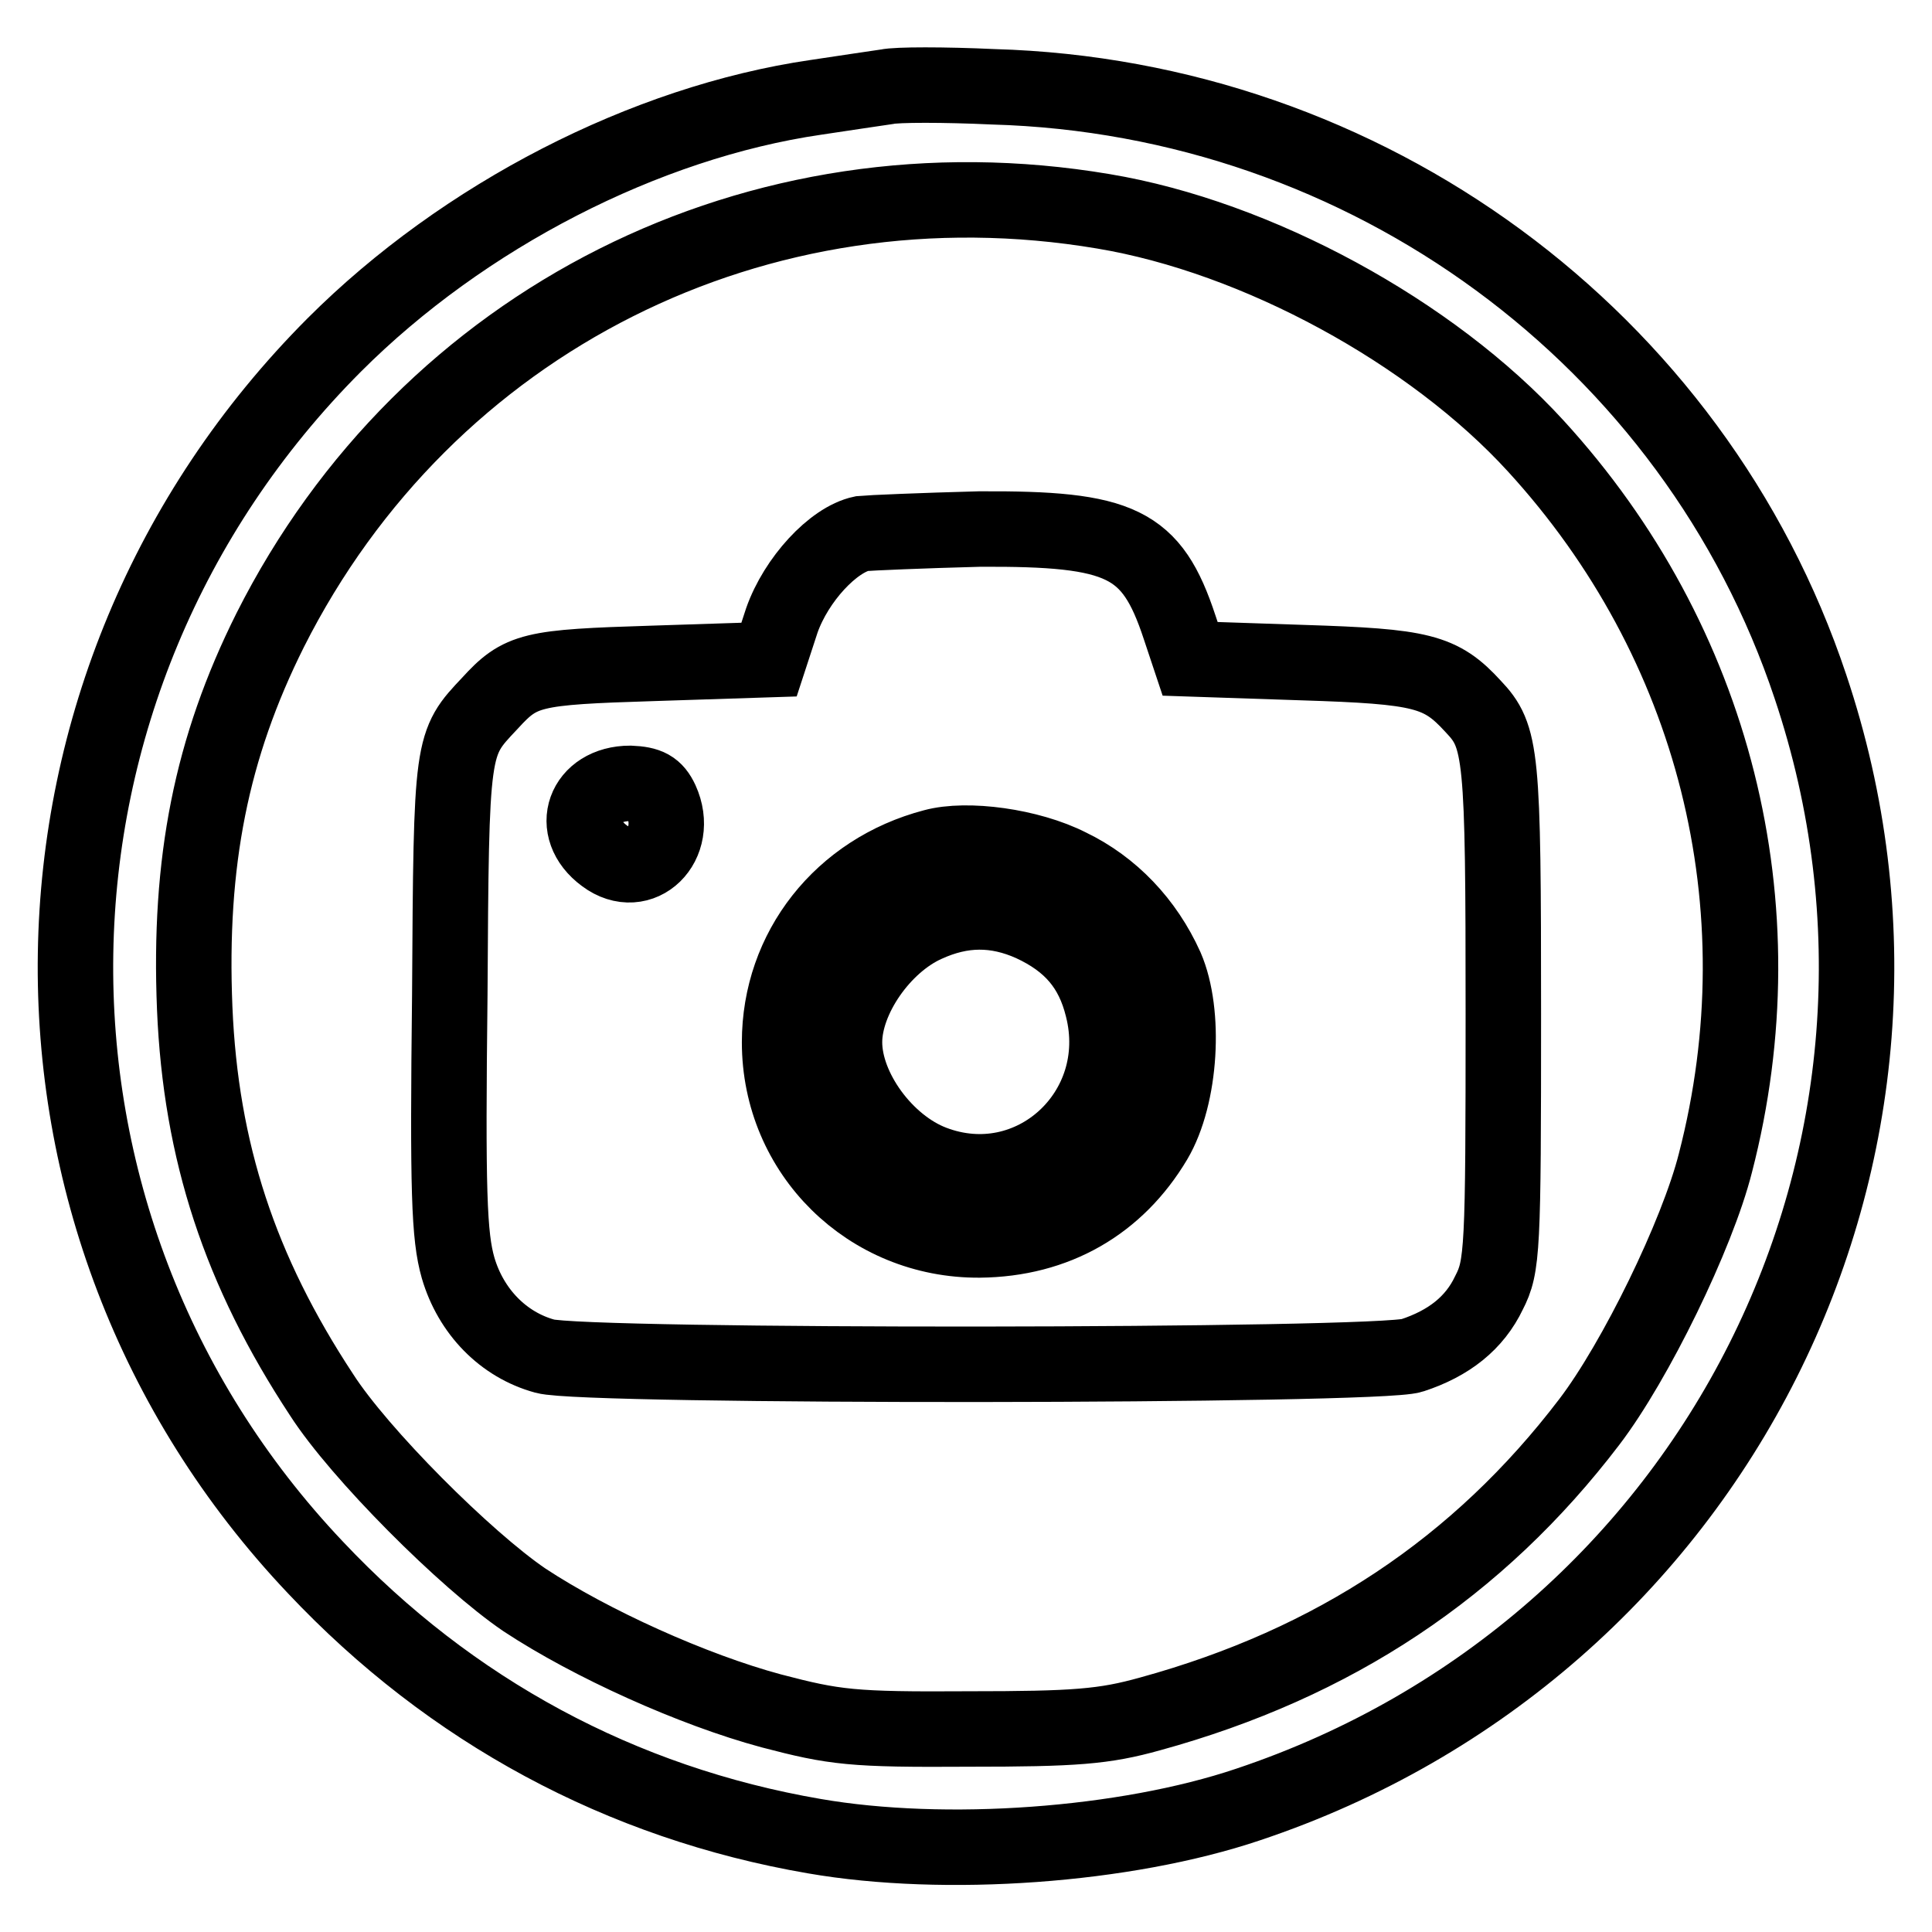 <?xml version="1.0" encoding="utf-8"?>
<!-- Svg Vector Icons : http://www.onlinewebfonts.com/icon -->
<!DOCTYPE svg PUBLIC "-//W3C//DTD SVG 1.1//EN" "http://www.w3.org/Graphics/SVG/1.1/DTD/svg11.dtd">
<svg version="1.1" xmlns="http://www.w3.org/2000/svg" xmlns:xlink="http://www.w3.org/1999/xlink" x="0px" y="0px" viewBox="0 0 256 256" enable-background="new 0 0 256 256" xml:space="preserve">
<g> <g> <path stroke-width="10" fill-opacity="0" stroke="#000000"  d="M117.5,11.5c-1.3,0.2-5.5,0.8-9.4,1.4c-22.6,3.3-46.7,15.7-63.8,32.8C-0.4,90.5-1.6,161.9,41.8,207.7  c17.9,19,40.5,31.2,66.1,35.6c17.3,3,41.2,1.3,57.5-4.2c61.9-20.7,95.1-86.7,74.5-148.1c-15.4-46.2-58.8-78.1-108.3-79.5  C125.1,11.2,118.8,11.2,117.5,11.5z M146.2,28c20.4,3.4,43.5,16,57.3,31.1c23.7,25.9,32.6,61,23.8,95  c-2.4,9.5-10.6,26.3-16.7,34.3c-14.7,19.3-33.8,32-58.2,38.7c-6.1,1.7-9.9,2-24.1,2c-15.4,0.1-17.7-0.2-26.1-2.4  c-10.4-2.8-23.9-8.9-32.7-14.7c-7.8-5.3-21.9-19.4-26.9-27.2c-10.8-16.4-16-32.2-16.8-51.2c-0.8-19.4,2.2-34.5,10-50.1  C56.5,42.4,100.5,20.3,146.2,28z"/> <path stroke-width="10" fill-opacity="0" stroke="#000000"  d="M114.2,70.7c-3.8,0.8-8.7,6.1-10.6,11.5l-1.7,5.2l-15.4,0.5c-16.1,0.5-17.5,0.8-21.6,5.3  c-5.1,5.4-5.1,5.2-5.3,38.6c-0.3,26.1-0.1,32,1.1,36.2c1.7,5.8,6,10.2,11.5,11.7c5.2,1.5,110.6,1.4,114.9-0.1  c4.9-1.6,8.3-4.3,10.2-8.3c1.8-3.5,1.9-5.6,1.9-37c0-34.5-0.2-36.7-4-40.7c-4.3-4.7-6.8-5.3-22.6-5.8l-14.9-0.5l-1.4-4.2  c-3.7-11.2-7.7-13.1-26.5-13C122.2,70.3,115.2,70.6,114.2,70.7z M87.6,106.1c2.6,5.7-2.7,10.9-7.5,7.3c-4.9-3.6-2.7-9.6,3.4-9.6  C85.9,103.9,86.8,104.4,87.6,106.1z M141.7,114.8c5.6,2.7,10.1,7.4,12.8,13.4c2.6,6,2,17-1.5,22.9c-5,8.4-13.1,13.1-23.2,13.2  c-14.7,0.1-26.5-11.5-26.5-26.2c0-12.3,8.2-22.7,20.4-25.9C128.1,111,136.4,112.1,141.7,114.8z"/> <path stroke-width="10" fill-opacity="0" stroke="#000000"  d="M122.7,122.5c-5.8,2.6-10.8,9.8-10.8,15.6c0,6.2,5.4,13.6,11.7,16c13.1,5,26-6.8,22.5-20.6  c-1.3-5.3-4.2-8.7-9.4-11.1C132,120.3,127.5,120.3,122.7,122.5z"/> </g></g>
</svg>